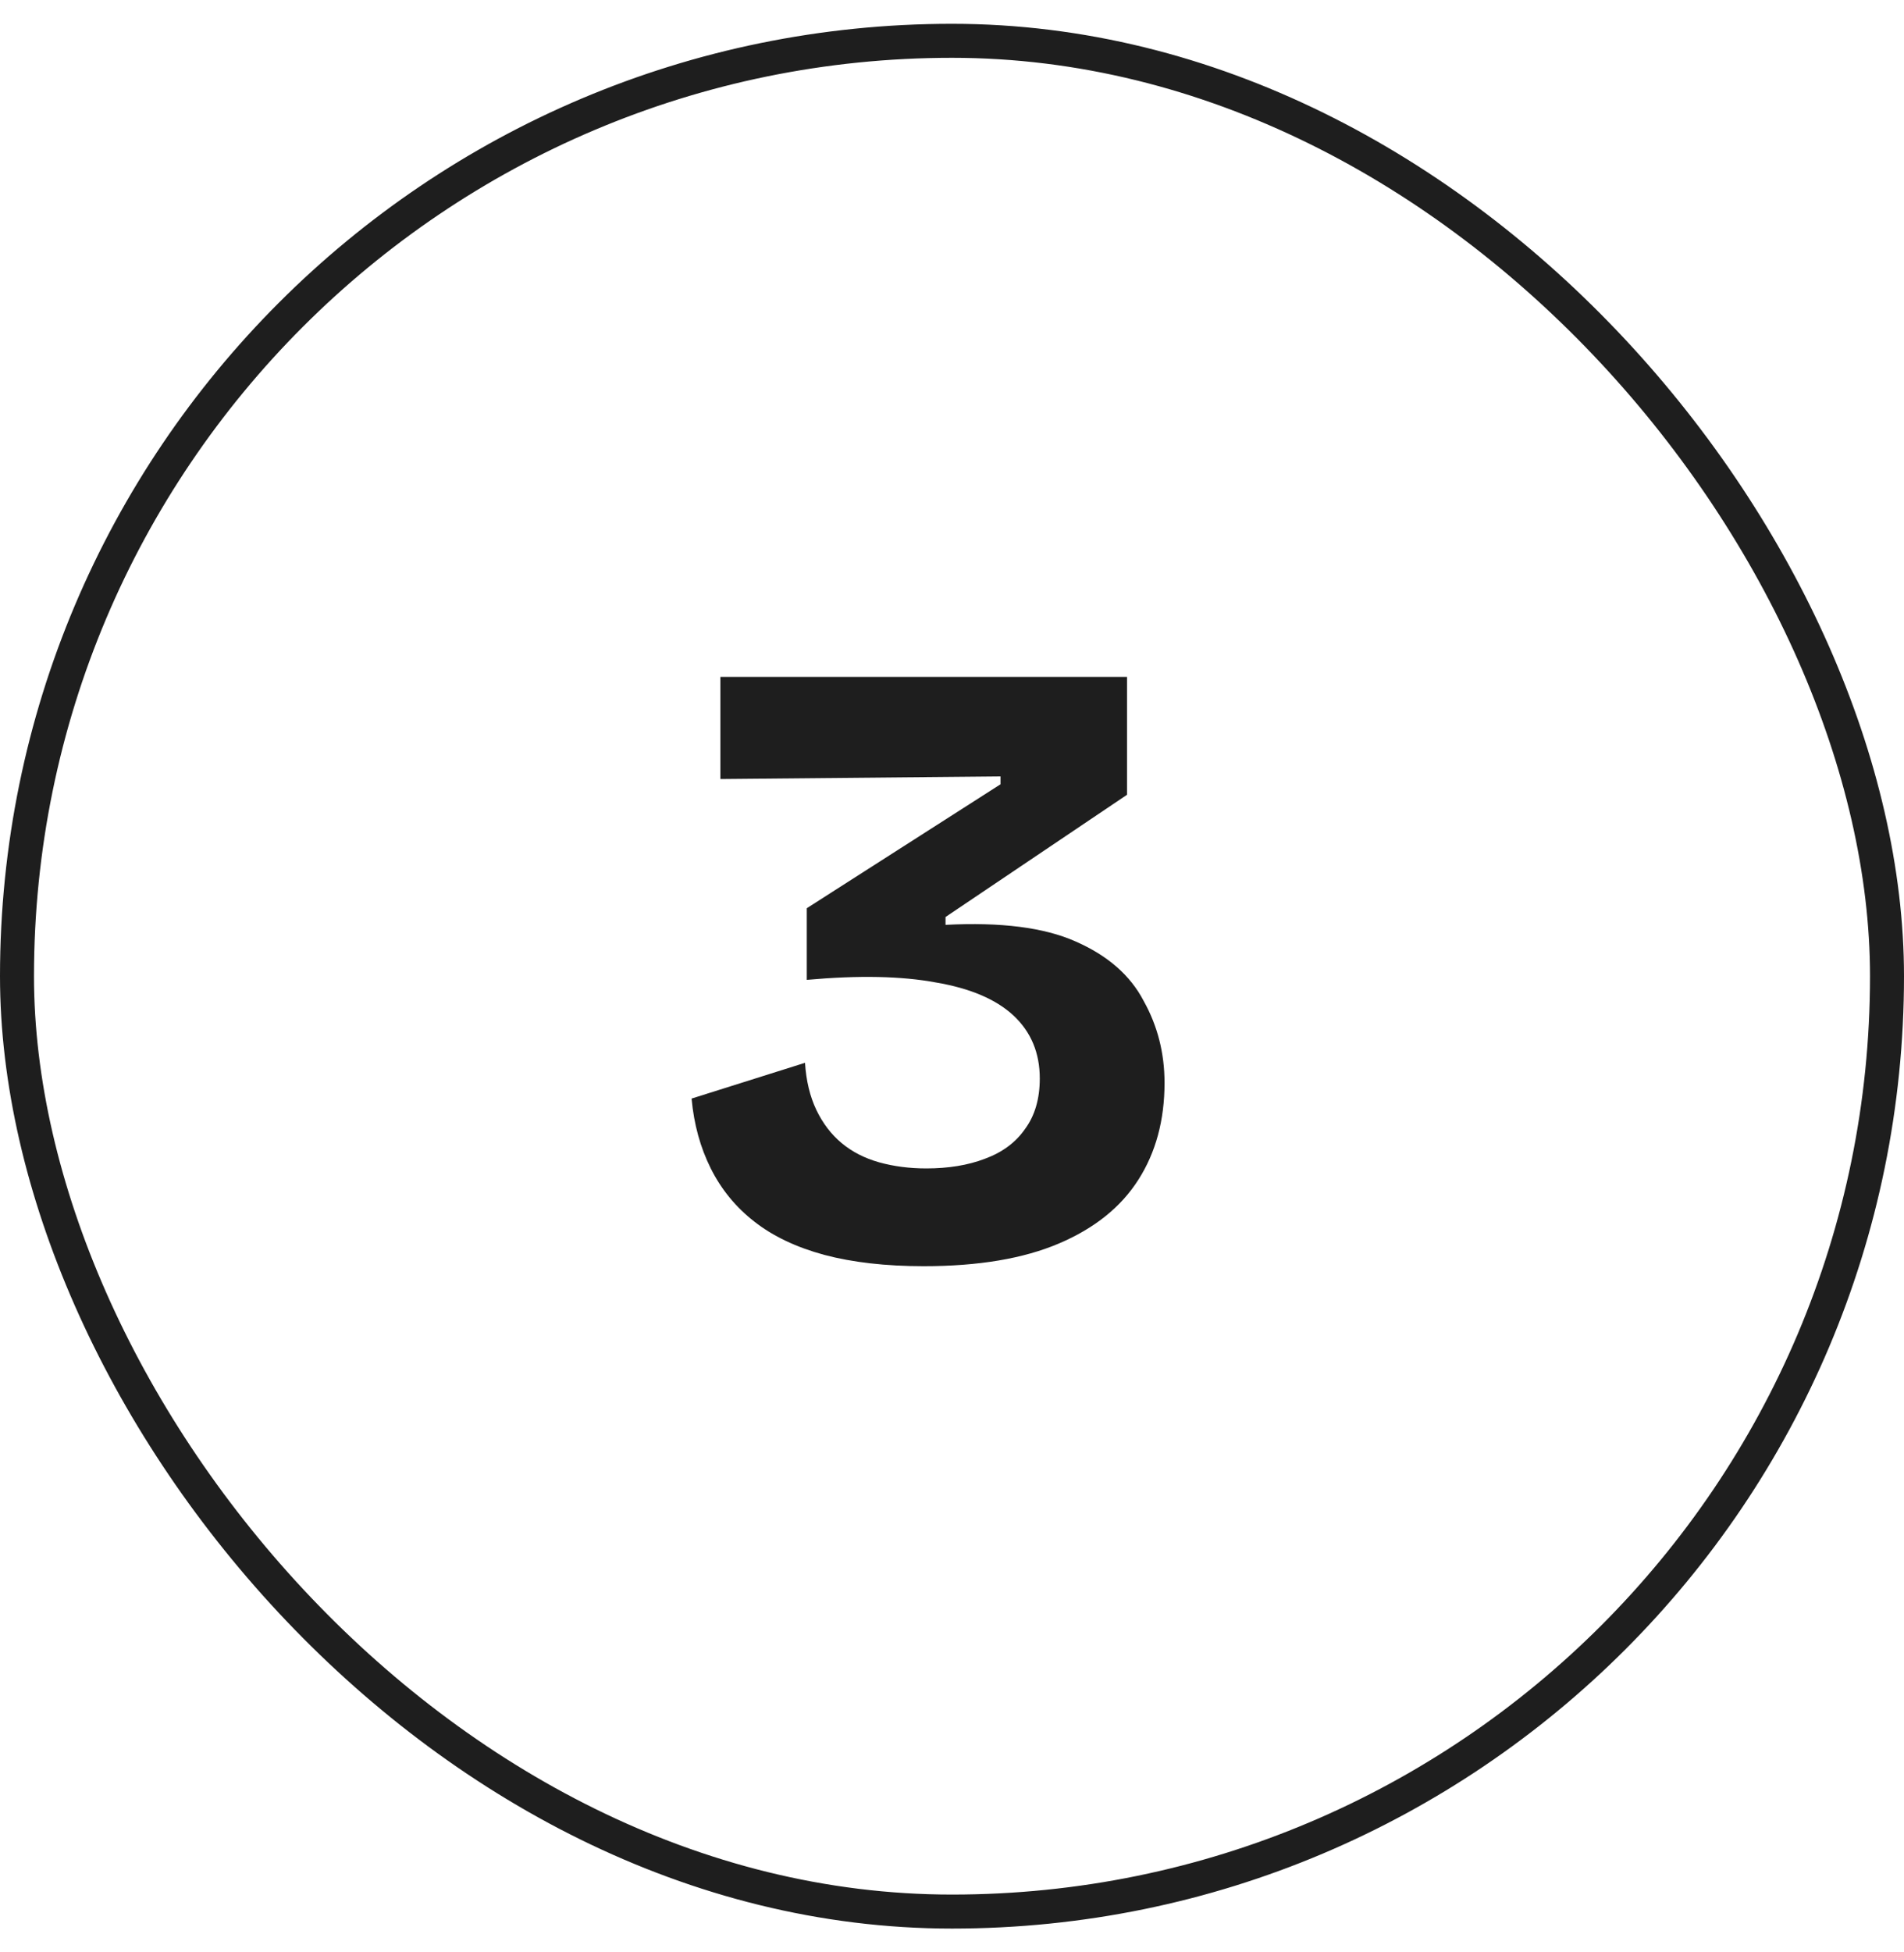 <svg width="40" height="41" viewBox="0 0 40 41" fill="none" xmlns="http://www.w3.org/2000/svg">
<rect x="0.357" y="0.857" width="39.286" height="39.286" rx="19.643" stroke="#1E1E1E" stroke-width="0.714"/>
<path d="M19.405 26.59C18.611 26.59 17.914 26.511 17.315 26.352C16.729 26.193 16.24 25.961 15.849 25.655C15.457 25.35 15.152 24.977 14.932 24.537C14.712 24.097 14.578 23.608 14.529 23.07L16.912 22.319C16.936 22.697 17.016 23.027 17.15 23.308C17.285 23.59 17.462 23.822 17.682 24.005C17.902 24.189 18.165 24.323 18.47 24.409C18.776 24.494 19.106 24.537 19.46 24.537C19.925 24.537 20.334 24.47 20.689 24.335C21.055 24.201 21.336 23.993 21.532 23.712C21.74 23.431 21.844 23.076 21.844 22.648C21.844 22.111 21.66 21.671 21.294 21.328C20.927 20.986 20.383 20.754 19.662 20.632C18.941 20.497 18.036 20.479 16.949 20.577V19.073L21.019 16.47V16.305L15.134 16.36V14.215H23.677V16.69L19.864 19.257V19.422C21.025 19.361 21.935 19.477 22.595 19.77C23.267 20.064 23.744 20.479 24.025 21.017C24.319 21.542 24.465 22.117 24.465 22.74C24.465 23.522 24.282 24.201 23.915 24.775C23.549 25.35 22.992 25.796 22.247 26.113C21.501 26.431 20.554 26.59 19.405 26.59Z" fill="#1E1E1E"/>
</svg>
